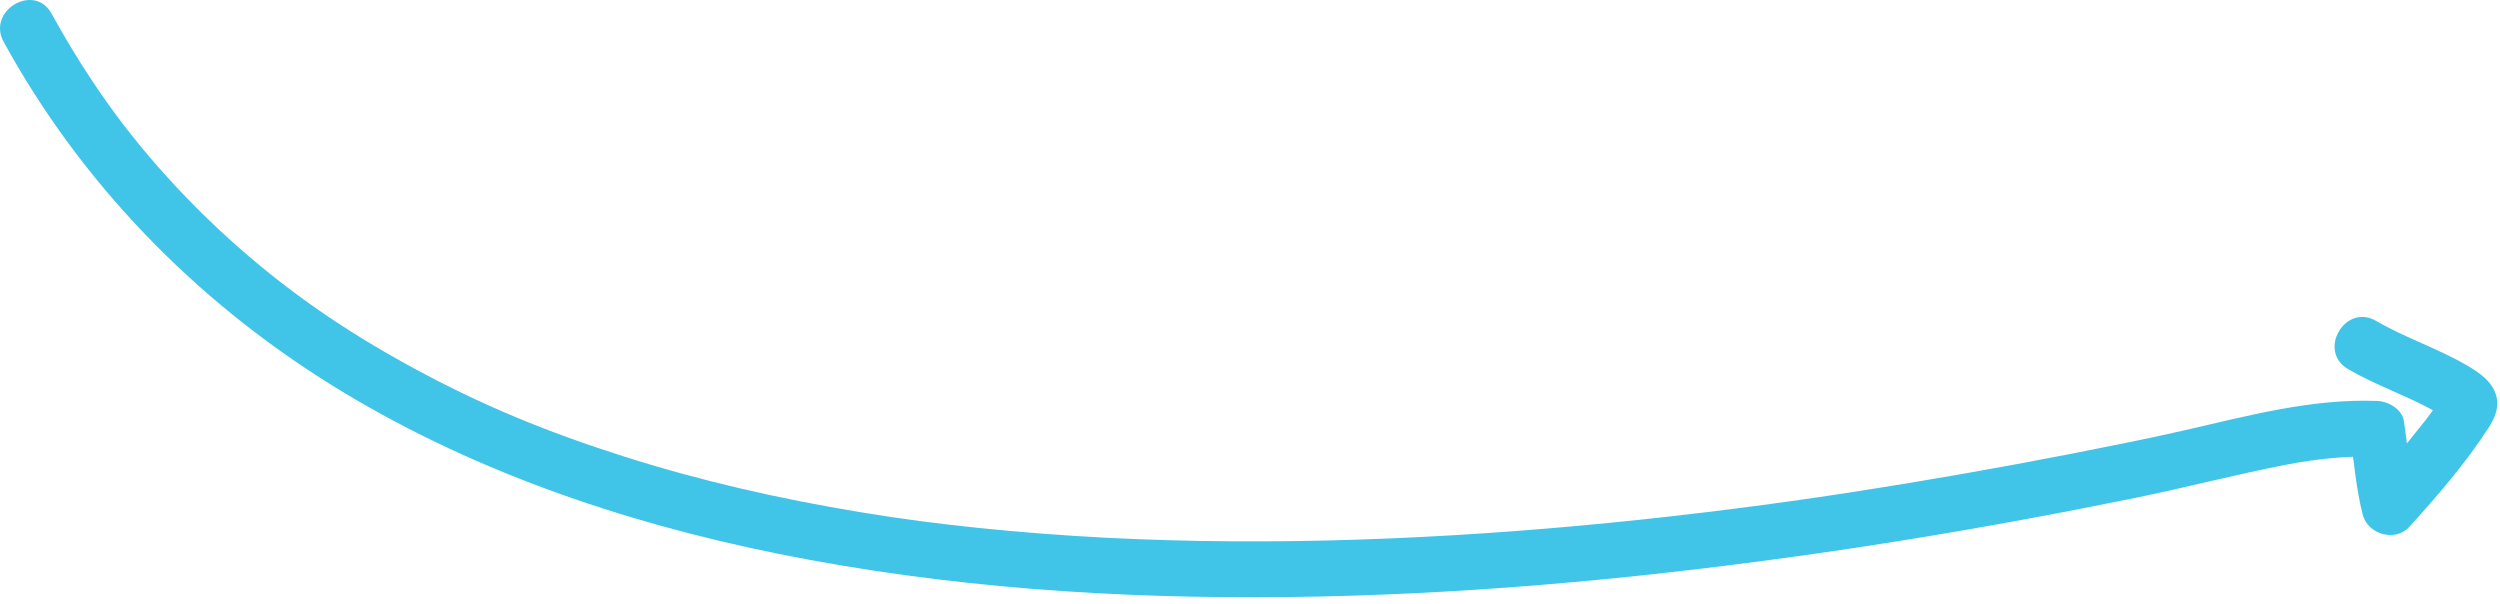 <?xml version="1.0" encoding="UTF-8"?> <svg xmlns="http://www.w3.org/2000/svg" width="269" height="65" viewBox="0 0 269 65" fill="none"><path d="M0.397 4.512C8.687 19.642 20.877 32.192 35.487 41.312C50.167 50.482 66.857 56.182 83.757 59.592C101.757 63.222 120.207 64.452 138.547 64.242C156.887 64.032 175.057 62.392 193.157 59.882C201.527 58.722 209.867 57.362 218.177 55.822C222.047 55.112 225.907 54.352 229.757 53.572C235.207 52.462 240.587 51.042 246.047 49.992C249.267 49.372 252.507 49.032 255.787 49.152L252.897 46.952C253.297 49.752 253.527 52.632 254.227 55.372C254.767 57.492 257.727 58.362 259.237 56.692C262.247 53.382 265.317 49.822 267.747 46.062C268.417 45.032 268.937 43.882 268.607 42.622C268.207 41.052 266.737 40.072 265.417 39.302C262.287 37.472 258.807 36.362 255.677 34.532C252.337 32.582 249.317 37.762 252.647 39.712C255.457 41.352 258.547 42.422 261.417 43.942C261.957 44.222 262.467 44.542 262.987 44.852C263.097 44.922 263.217 45.002 263.327 45.082C263.057 44.862 263.037 44.852 263.267 45.052L263.397 45.192C263.247 42.732 263.037 41.942 262.787 42.812C263.107 41.752 262.917 42.482 262.697 42.832C262.477 43.182 262.247 43.512 262.007 43.842C261.707 44.262 261.397 44.672 261.087 45.082C260.707 45.592 261.357 44.752 260.907 45.312C260.737 45.532 260.567 45.752 260.387 45.962C259.657 46.892 258.907 47.802 258.157 48.712C257.117 49.972 256.087 51.232 254.987 52.442L259.997 53.762C259.297 51.022 259.077 48.132 258.667 45.342C258.477 44.022 256.977 43.182 255.777 43.142C248.707 42.872 241.837 44.752 235.007 46.312C231.027 47.222 227.007 48.012 222.997 48.802C214.997 50.362 206.967 51.772 198.917 53.012C194.617 53.672 190.657 54.222 186.727 54.722C182.277 55.292 177.807 55.802 173.337 56.242C164.297 57.142 155.227 57.762 146.147 58.062C137.047 58.362 127.937 58.322 118.847 57.852C114.317 57.612 109.787 57.272 105.267 56.802C100.747 56.332 97.077 55.852 92.577 55.112C83.957 53.692 75.407 51.752 67.087 49.102C58.767 46.452 51.827 43.602 44.297 39.502C36.767 35.402 30.527 31.042 24.567 25.632C21.547 22.892 18.697 19.952 16.057 16.852C13.417 13.752 11.107 10.612 8.747 6.892C7.627 5.122 6.567 3.312 5.557 1.482C3.717 -1.908 -1.463 1.122 0.397 4.512Z" fill="#40C5E8"></path></svg> 